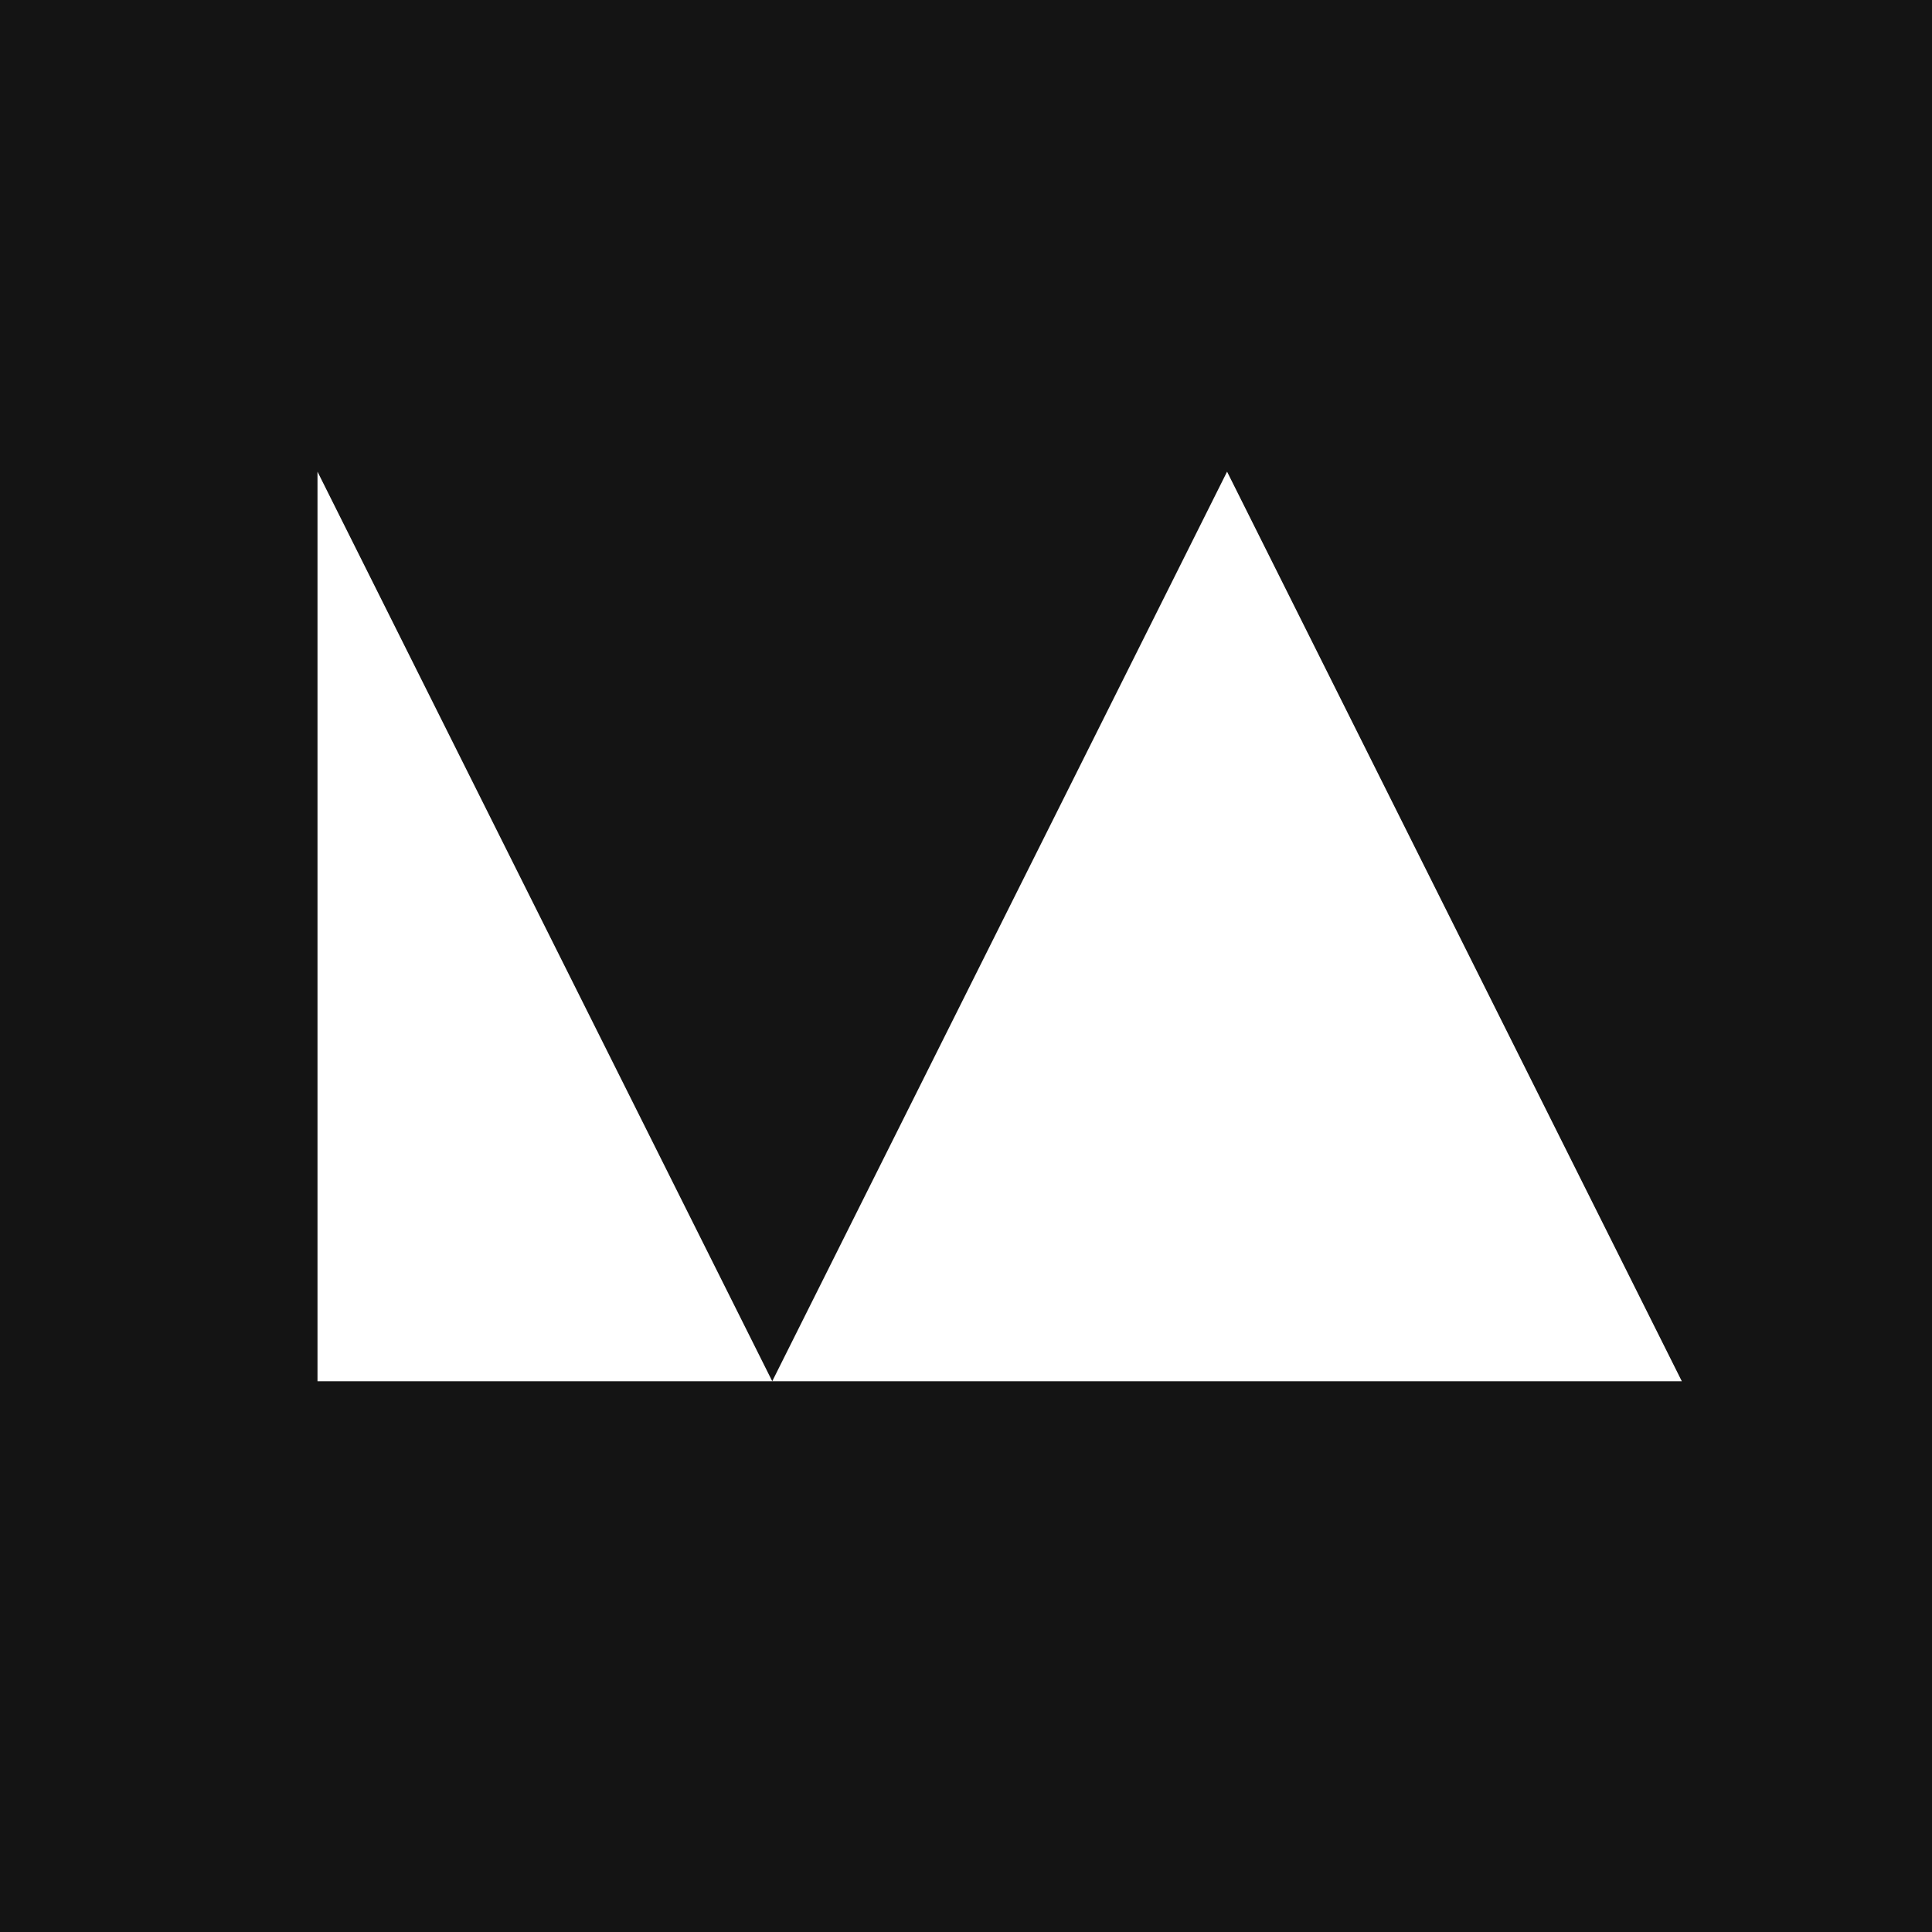 <svg id="Layer_1" data-name="Layer 1" xmlns="http://www.w3.org/2000/svg" viewBox="0 0 214.425 214.425">
  <title>liveart-logo-full-color-rgb</title>
  <g>
    <g id="logoMark">
      <rect id="logoMark_PathItem_" data-name="logoMark &lt;PathItem&gt;" width="214.425" height="214.425" style="fill: #141414"/>
      <polygon id="logoMark_PathItem_2" data-name="logoMark &lt;PathItem&gt;" points="35.238 153.298 35.238 52.348 85.708 153.298 136.188 52.348 186.658 153.298 35.238 153.298" style="fill: #fff"/>
    </g>
  </g>
</svg>

